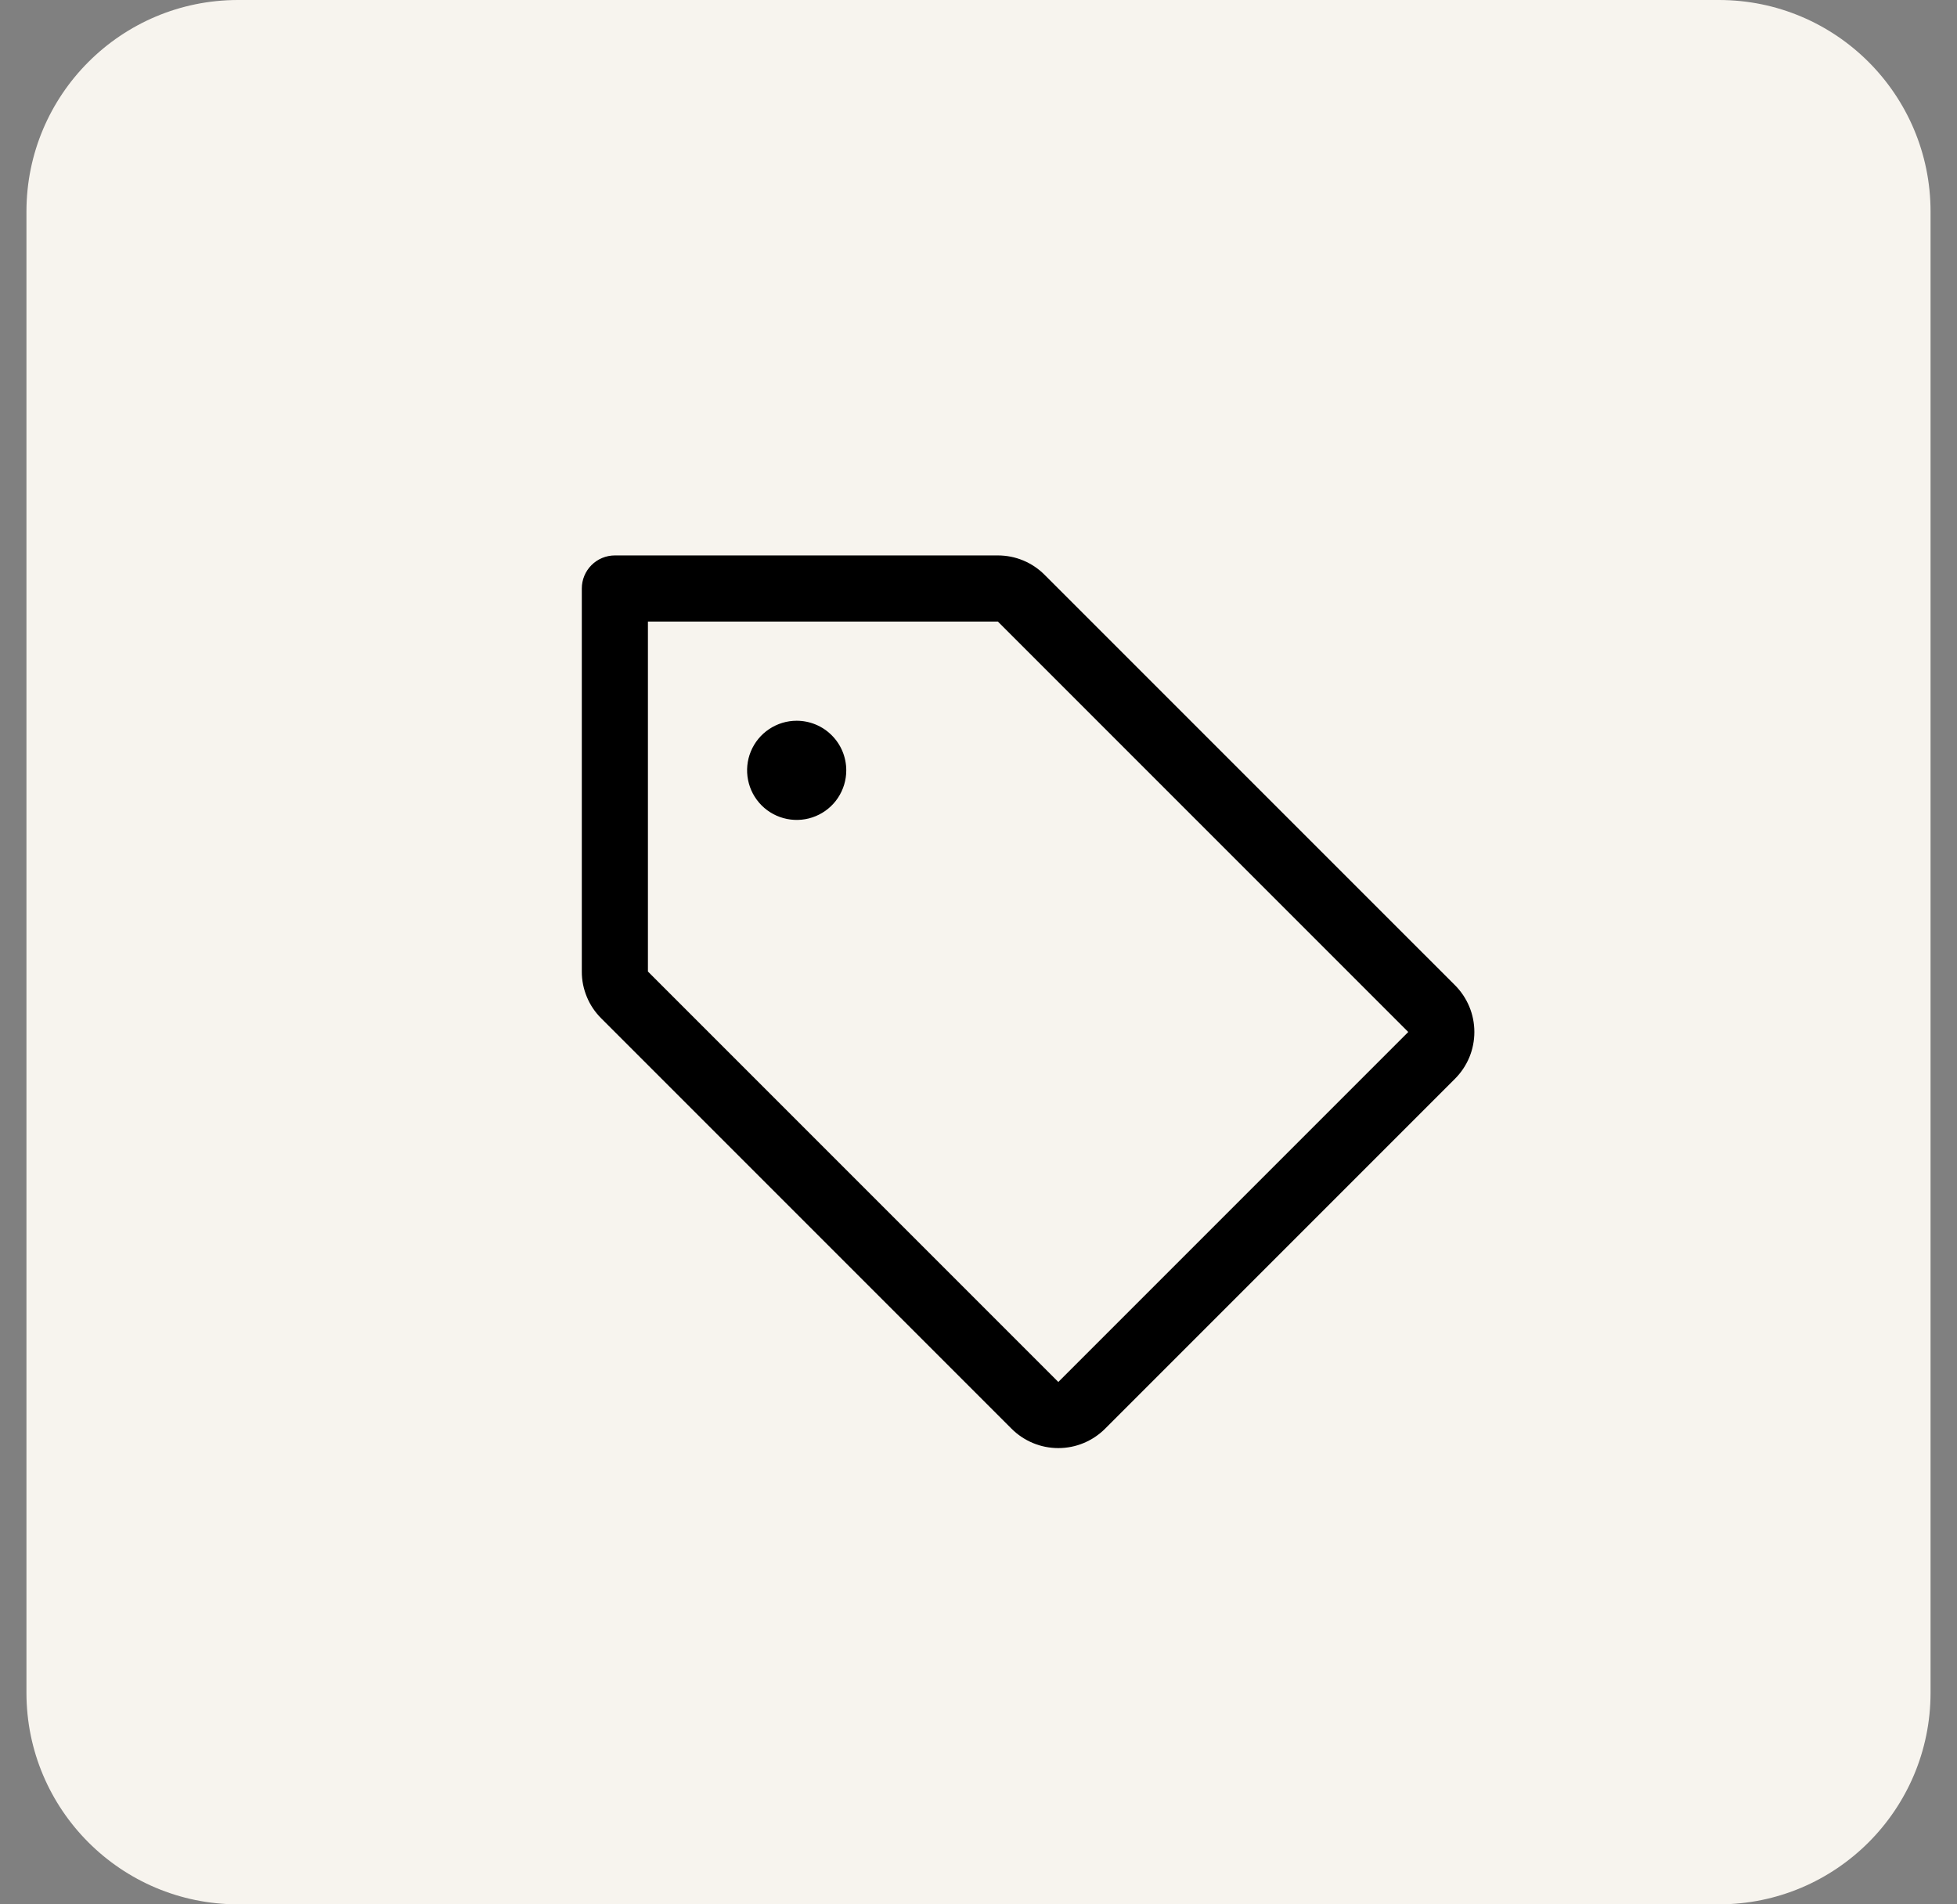 <?xml version="1.0" encoding="UTF-8"?> <svg xmlns="http://www.w3.org/2000/svg" width="37" height="36" viewBox="0 0 37 36" fill="none"><rect x="0" y="0" width="37" height="36" fill="#808080" stroke="none"/><path d="M0.5 4C0.5 1.791 2.291 0 4.5 0H32.5C34.709 0 36.5 1.791 36.5 4V32C36.5 34.209 34.709 36 32.5 36H4.5C2.291 36 0.5 34.209 0.5 32V4Z" fill="#F7F4EE"></path><path d="M27.509 18.625L19.75 10.867C19.634 10.75 19.497 10.658 19.345 10.595C19.193 10.532 19.031 10.5 18.866 10.5H11.625C11.459 10.5 11.3 10.566 11.183 10.683C11.066 10.8 11 10.959 11 11.125V18.366C10.999 18.531 11.032 18.693 11.095 18.845C11.157 18.997 11.25 19.134 11.366 19.25L19.125 27.009C19.241 27.125 19.379 27.217 19.531 27.28C19.682 27.343 19.845 27.375 20.009 27.375C20.173 27.375 20.336 27.343 20.487 27.28C20.639 27.217 20.777 27.125 20.893 27.009L27.509 20.393C27.625 20.277 27.717 20.139 27.78 19.988C27.843 19.836 27.875 19.673 27.875 19.509C27.875 19.345 27.843 19.182 27.78 19.031C27.717 18.879 27.625 18.741 27.509 18.625ZM20.009 26.125L12.25 18.366V11.75H18.866L26.625 19.509L20.009 26.125ZM16 14.563C16 14.748 15.945 14.929 15.842 15.084C15.739 15.238 15.593 15.358 15.421 15.429C15.25 15.5 15.062 15.518 14.88 15.482C14.698 15.446 14.531 15.357 14.4 15.226C14.268 15.094 14.179 14.927 14.143 14.745C14.107 14.564 14.125 14.375 14.196 14.204C14.267 14.033 14.387 13.886 14.542 13.783C14.696 13.68 14.877 13.625 15.062 13.625C15.311 13.625 15.55 13.724 15.725 13.9C15.901 14.075 16 14.314 16 14.563Z" fill="black"></path></svg> 